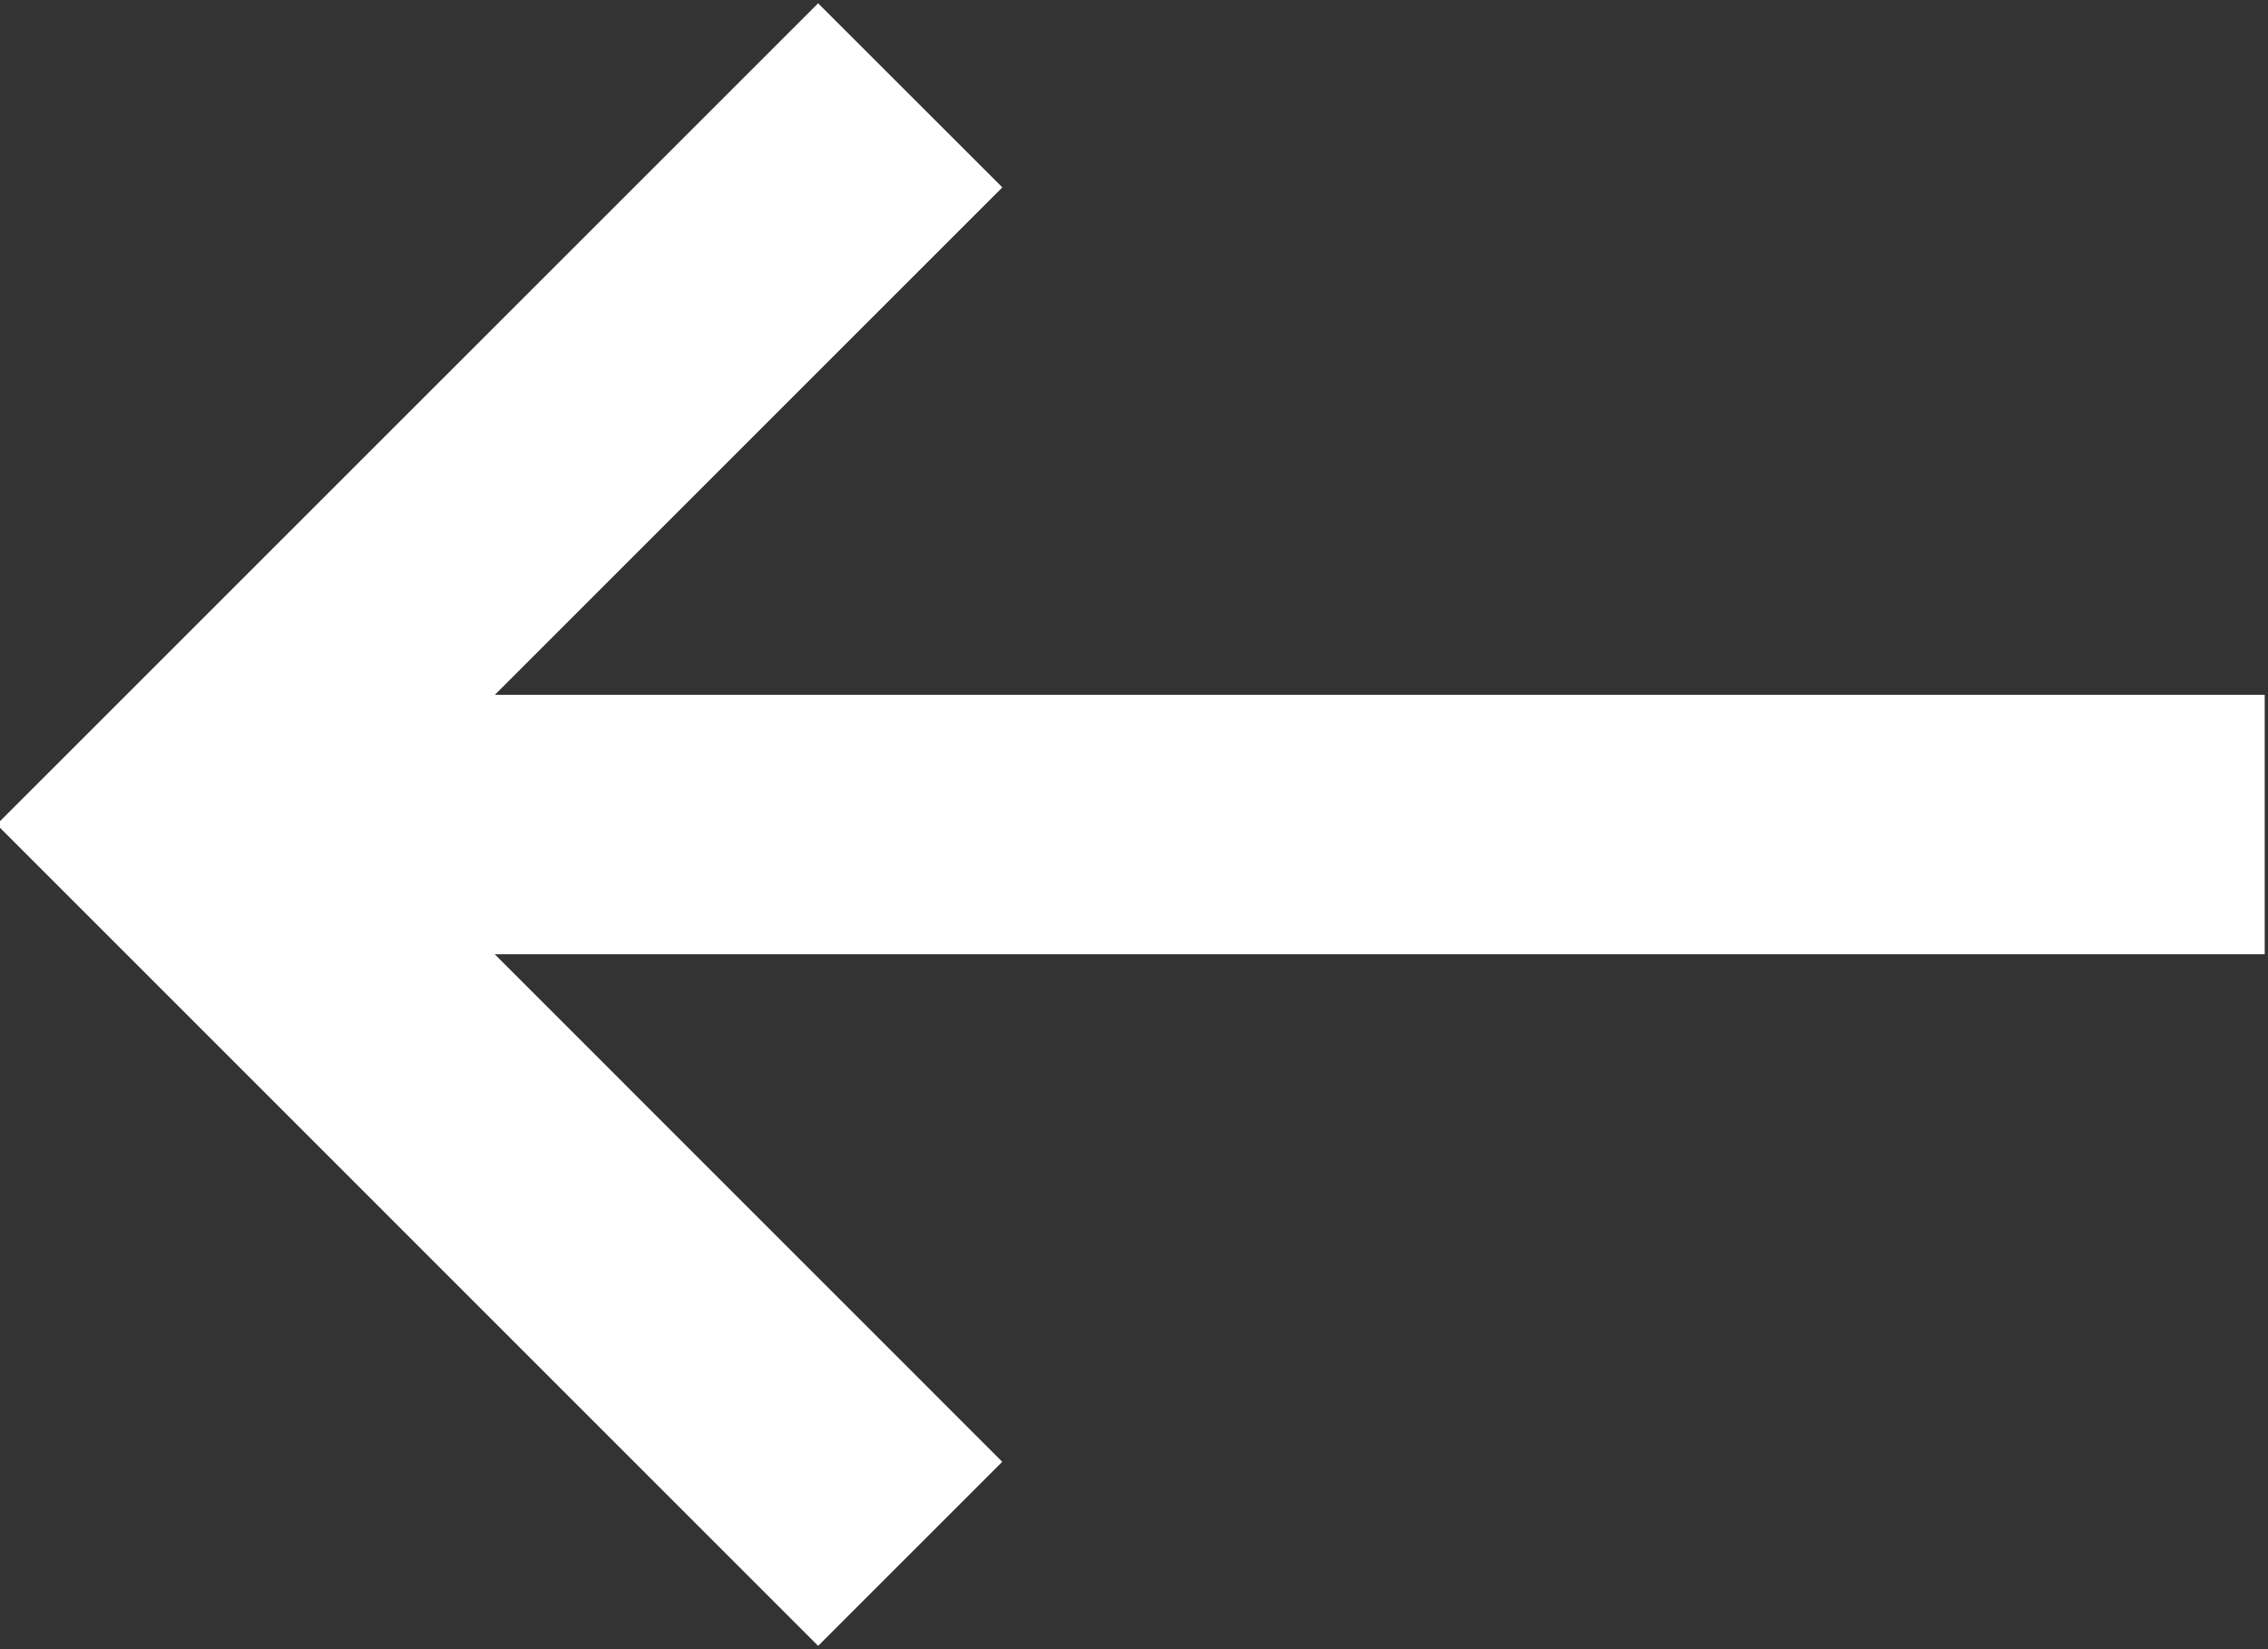 <?xml version="1.0" encoding="UTF-8"?>
<svg width="22px" height="16px" viewBox="0 0 22 16" version="1.1" xmlns="http://www.w3.org/2000/svg" xmlns:xlink="http://www.w3.org/1999/xlink">
    <rect x="0" y="0" width="22" height="16" fill="#333333" stroke="none"/>
    <!-- Generator: Sketch 52.4 (67378) - http://www.bohemiancoding.com/sketch -->
    <title>Daimler_Picto_Arrow_Up_DTP</title>
    <desc>Created with Sketch.</desc>
    <g id="Symbols" stroke="none" stroke-width="1" fill="none" fill-rule="evenodd">
        <g id="icon/thumb-up-white-copy" transform="translate(-1, -4)" fill="#FFFFFF">
            <polygon id="Daimler_Picto_Arrow_Up_DTP" transform="translate(11.968, 12) rotate(-90) translate(-11.968, -12) " points="4 8.968 11.969 1 19.936 8.968 18.15 10.755 13.227 5.832 13.227 23 10.71 23 10.71 5.831 5.786 10.754"></polygon>
        </g>
    </g>
</svg>